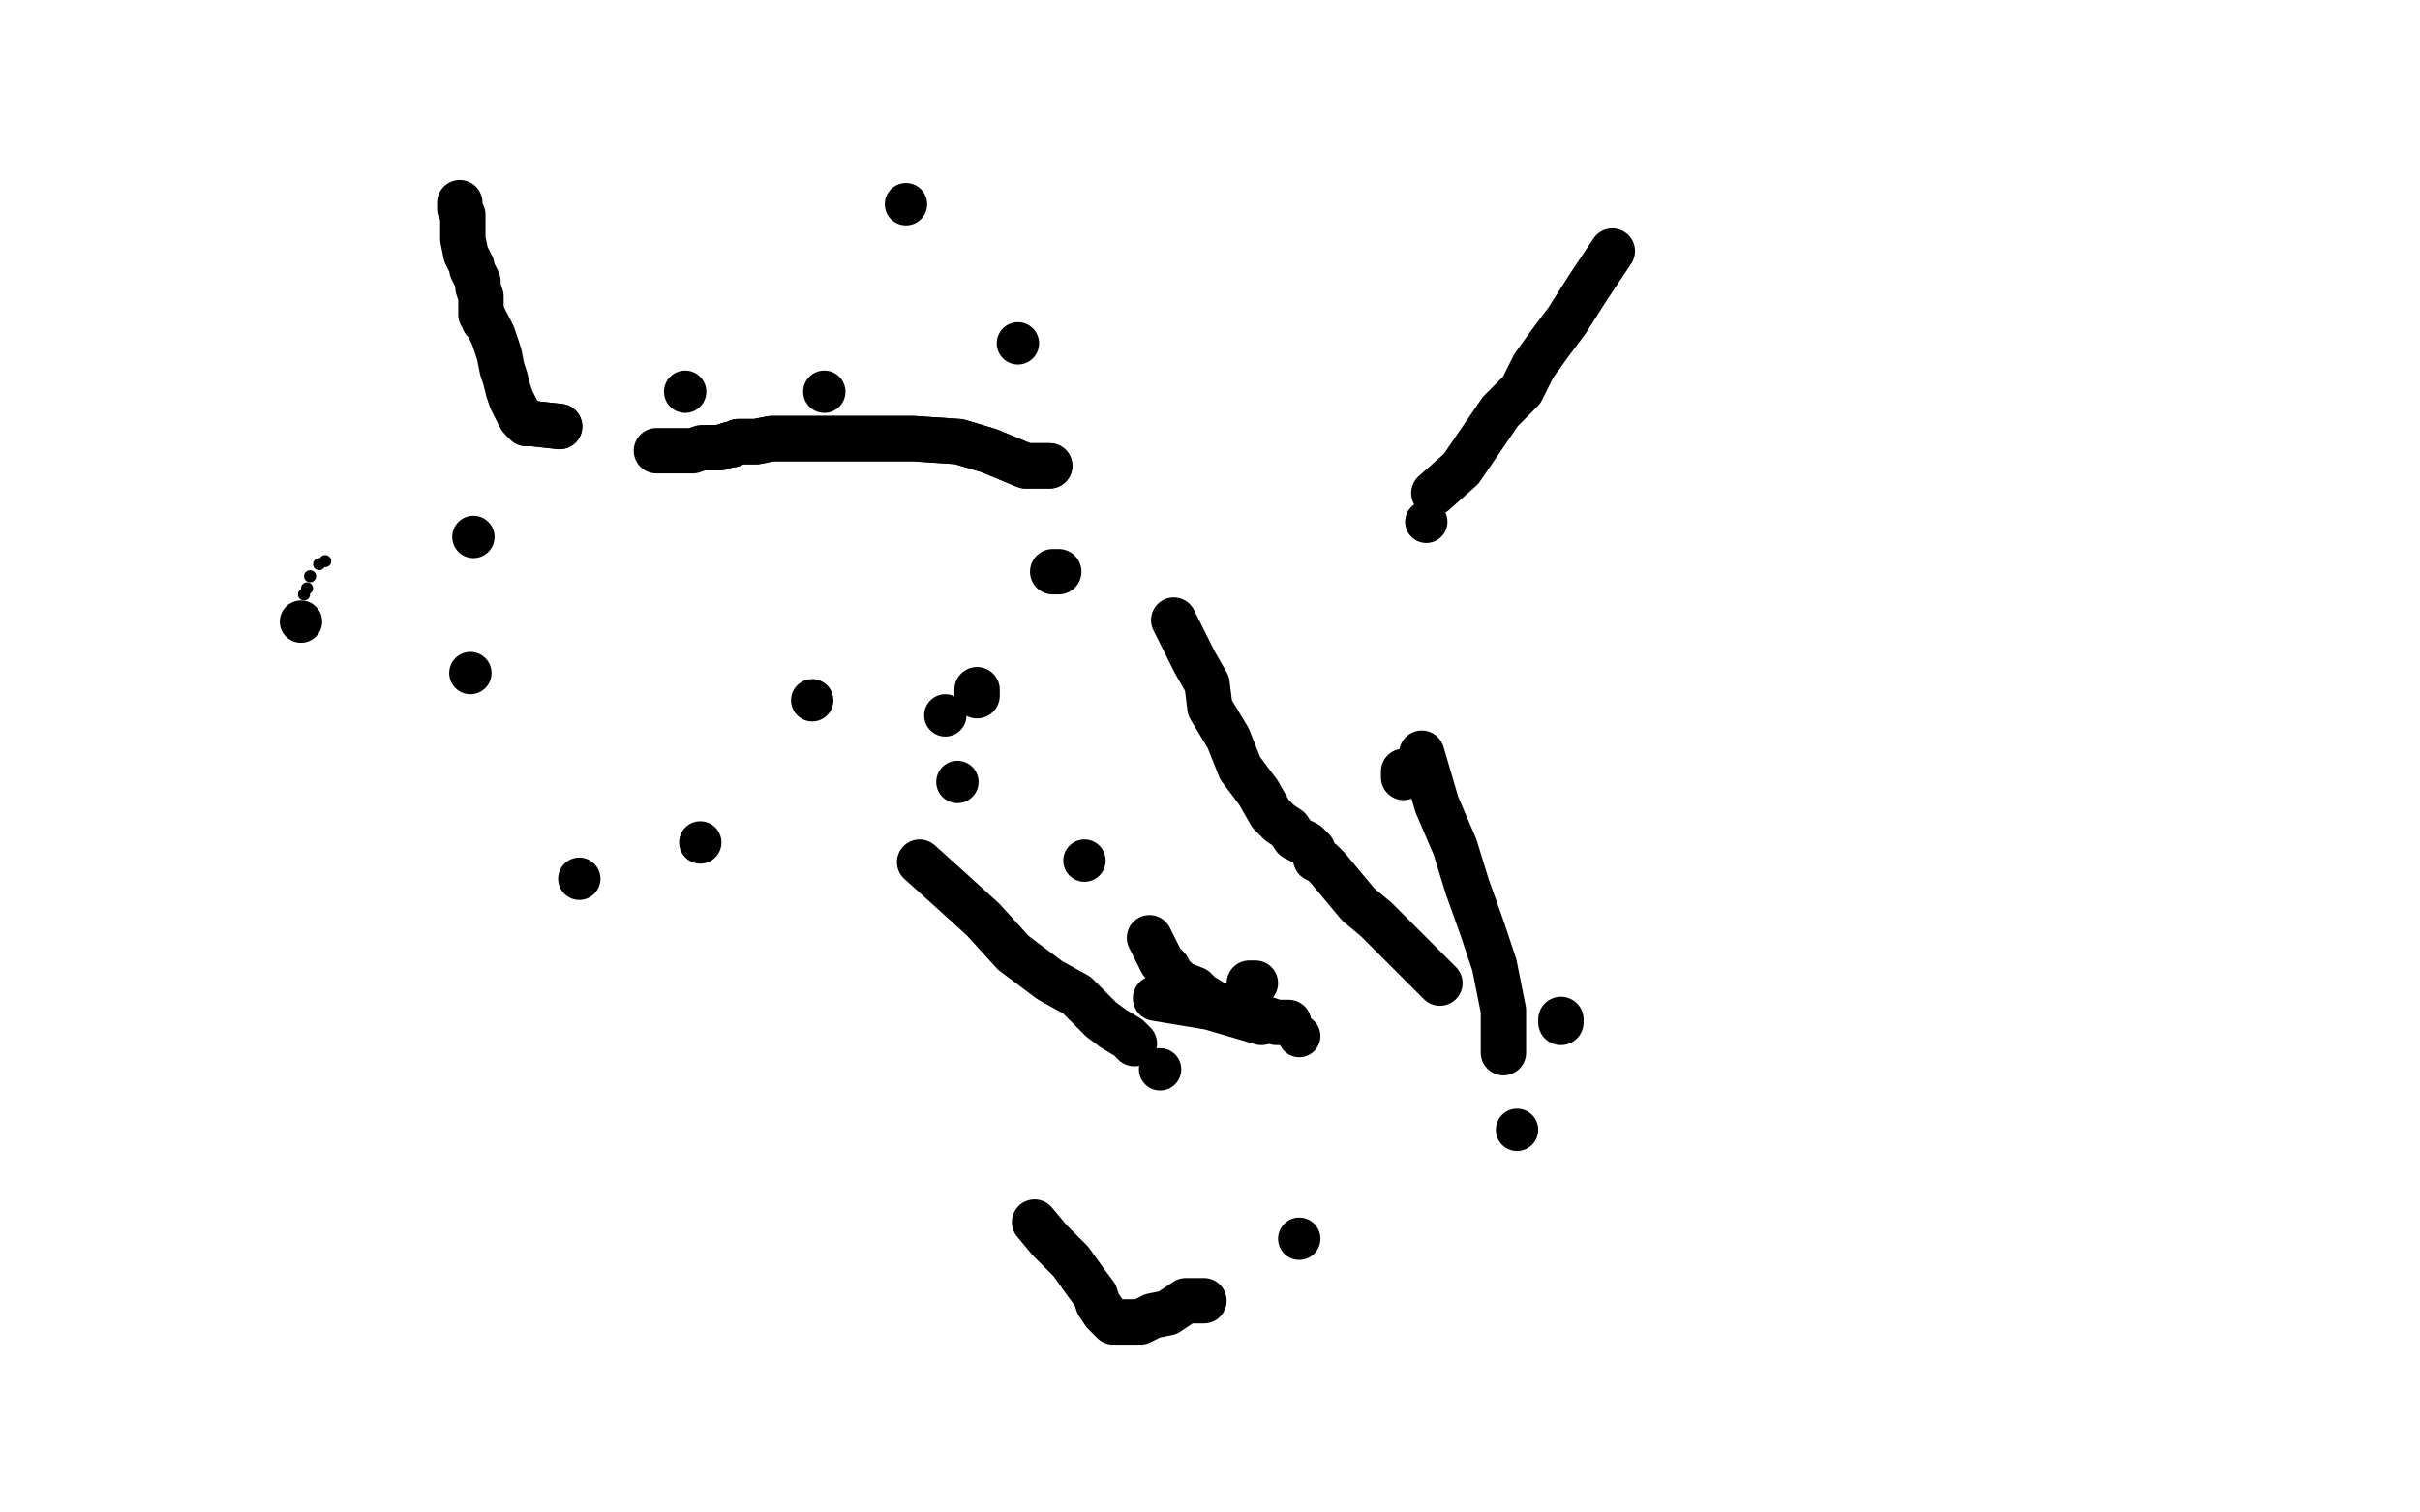 <?xml version="1.0" standalone="no"?>
<!DOCTYPE svg PUBLIC "-//W3C//DTD SVG 1.1//EN"
"http://www.w3.org/Graphics/SVG/1.1/DTD/svg11.dtd">

<svg width="800" height="500" version="1.1" xmlns="http://www.w3.org/2000/svg" xmlns:xlink="http://www.w3.org/1999/xlink" style="stroke-antialiasing: false"><desc>This SVG has been created on https://colorillo.com/</desc><rect x='0' y='0' width='800' height='500' style='fill: rgb(255,255,255); stroke-width:0' /><circle cx="105.5" cy="186.5" r="2" style="fill: #black; stroke-antialiasing: false; stroke-antialias: 0; opacity: 1.0"/>
<circle cx="102.5" cy="190.5" r="2" style="fill: #black; stroke-antialiasing: false; stroke-antialias: 0; opacity: 1.0"/>
<circle cx="101.5" cy="194.5" r="2" style="fill: #black; stroke-antialiasing: false; stroke-antialias: 0; opacity: 1.0"/>
<circle cx="100.5" cy="196.5" r="2" style="fill: #black; stroke-antialiasing: false; stroke-antialias: 0; opacity: 1.0"/>
<circle cx="107.5" cy="185.5" r="2" style="fill: #black; stroke-antialiasing: false; stroke-antialias: 0; opacity: 1.0"/>
<circle cx="99.5" cy="205.5" r="7" style="fill: #black; stroke-antialiasing: false; stroke-antialias: 0; opacity: 1.0"/>
<circle cx="156.5" cy="177.5" r="7" style="fill: #black; stroke-antialiasing: false; stroke-antialias: 0; opacity: 1.0"/>
<circle cx="155.5" cy="222.5" r="7" style="fill: #black; stroke-antialiasing: false; stroke-antialias: 0; opacity: 1.0"/>
<circle cx="231.5" cy="278.5" r="7" style="fill: #black; stroke-antialiasing: false; stroke-antialias: 0; opacity: 1.0"/>
<circle cx="191.5" cy="290.5" r="7" style="fill: #black; stroke-antialiasing: false; stroke-antialias: 0; opacity: 1.0"/>
<circle cx="268.5" cy="231.5" r="7" style="fill: #black; stroke-antialiasing: false; stroke-antialias: 0; opacity: 1.0"/>
<circle cx="336.5" cy="113.5" r="7" style="fill: #black; stroke-antialiasing: false; stroke-antialias: 0; opacity: 1.0"/>
<polyline points="470,249 475,266 481,280 485,293 490,307 494,319 497,334 497,343 497,348" style="fill: none; stroke: #black; stroke-width: 15; stroke-linejoin: round; stroke-linecap: round; stroke-antialiasing: false; stroke-antialias: 0; opacity: 1.0"/>
<circle cx="383.5" cy="353.5" r="7" style="fill: #black; stroke-antialiasing: false; stroke-antialias: 0; opacity: 1.0"/>
<polyline points="388,205 391,211 395,219 399,226 400,234 406,244 410,254 416,262 420,269 423,272 426,274 428,277 432,279 434,281 435,284 437,285 439,287 449,299 455,304 466,315 476,325" style="fill: none; stroke: #black; stroke-width: 15; stroke-linejoin: round; stroke-linecap: round; stroke-antialiasing: false; stroke-antialias: 0; opacity: 1.0"/>
<circle cx="471.5" cy="172.5" r="7" style="fill: #black; stroke-antialiasing: false; stroke-antialias: 0; opacity: 1.0"/>
<circle cx="316.5" cy="258.5" r="7" style="fill: #black; stroke-antialiasing: false; stroke-antialias: 0; opacity: 1.0"/>
<polyline points="342,404 347,410 354,417 359,424 362,428 363,431 365,434 367,436 368,437 369,437 371,437 374,437 377,437 381,435 386,434 389,432 392,430 398,430" style="fill: none; stroke: #black; stroke-width: 15; stroke-linejoin: round; stroke-linecap: round; stroke-antialiasing: false; stroke-antialias: 0; opacity: 1.0"/>
<circle cx="429.5" cy="409.5" r="7" style="fill: #black; stroke-antialiasing: false; stroke-antialias: 0; opacity: 1.0"/>
<polyline points="464,257 464,255" style="fill: none; stroke: #black; stroke-width: 15; stroke-linejoin: round; stroke-linecap: round; stroke-antialiasing: false; stroke-antialias: 0; opacity: 1.0"/>
<polyline points="350,189 348,189" style="fill: none; stroke: #black; stroke-width: 15; stroke-linejoin: round; stroke-linecap: round; stroke-antialiasing: false; stroke-antialias: 0; opacity: 1.0"/>
<polyline points="323,228 323,230" style="fill: none; stroke: #black; stroke-width: 15; stroke-linejoin: round; stroke-linecap: round; stroke-antialiasing: false; stroke-antialias: 0; opacity: 1.0"/>
<circle cx="358.5" cy="284.5" r="7" style="fill: #black; stroke-antialiasing: false; stroke-antialias: 0; opacity: 1.0"/>
<polyline points="380,310 383,316 384,318 386,320 387,322 390,325 395,327 397,329 402,332 407,333 410,335 416,336 419,337 422,338 425,338 426,338" style="fill: none; stroke: #black; stroke-width: 15; stroke-linejoin: round; stroke-linecap: round; stroke-antialiasing: false; stroke-antialias: 0; opacity: 1.0"/>
<circle cx="429.5" cy="342.5" r="7" style="fill: #black; stroke-antialiasing: false; stroke-antialias: 0; opacity: 1.0"/>
<polyline points="516,337 516,338" style="fill: none; stroke: #black; stroke-width: 15; stroke-linejoin: round; stroke-linecap: round; stroke-antialiasing: false; stroke-antialias: 0; opacity: 1.0"/>
<circle cx="501.5" cy="373.5" r="7" style="fill: #black; stroke-antialiasing: false; stroke-antialias: 0; opacity: 1.0"/>
<polyline points="417,338 400,333 382,330" style="fill: none; stroke: #black; stroke-width: 15; stroke-linejoin: round; stroke-linecap: round; stroke-antialiasing: false; stroke-antialias: 0; opacity: 1.0"/>
<circle cx="312.5" cy="236.5" r="7" style="fill: #black; stroke-antialiasing: false; stroke-antialias: 0; opacity: 1.0"/>
<circle cx="272.5" cy="129.5" r="7" style="fill: #black; stroke-antialiasing: false; stroke-antialias: 0; opacity: 1.0"/>
<circle cx="226.5" cy="129.5" r="7" style="fill: #black; stroke-antialiasing: false; stroke-antialias: 0; opacity: 1.0"/>
<polyline points="304,285 314,294 325,304 335,315 347,324 356,329 364,337 368,340 373,343 375,345" style="fill: none; stroke: #black; stroke-width: 15; stroke-linejoin: round; stroke-linecap: round; stroke-antialiasing: false; stroke-antialias: 0; opacity: 1.0"/>
<polyline points="413,325 415,325" style="fill: none; stroke: #black; stroke-width: 15; stroke-linejoin: round; stroke-linecap: round; stroke-antialiasing: false; stroke-antialias: 0; opacity: 1.0"/>
<polyline points="347,154 339,154 327,149 317,146 302,145 294,145 290,145 286,145 280,145 275,145 270,145 265,145 261,145 256,145 255,145 250,146 249,146 244,146 242,147 241,147 238,148 234,148" style="fill: none; stroke: #black; stroke-width: 15; stroke-linejoin: round; stroke-linecap: round; stroke-antialiasing: false; stroke-antialias: 0; opacity: 1.0"/>
<polyline points="347,154 339,154 327,149 317,146 302,145 294,145 290,145 286,145 280,145 275,145 270,145 265,145 261,145 256,145 255,145 250,146 249,146 244,146 242,147 241,147 238,148 234,148 232,148 229,149 228,149 226,149 224,149 222,149 220,149 218,149 217,149" style="fill: none; stroke: #black; stroke-width: 15; stroke-linejoin: round; stroke-linecap: round; stroke-antialiasing: false; stroke-antialias: 0; opacity: 1.0"/>
<polyline points="185,141 176,140 174,140 174,139 173,139" style="fill: none; stroke: #black; stroke-width: 15; stroke-linejoin: round; stroke-linecap: round; stroke-antialiasing: false; stroke-antialias: 0; opacity: 1.0"/>
<polyline points="185,141 176,140 174,140 174,139 173,139 172,138 170,134 169,132 168,129 167,125 166,122 165,117 164,114 163,111 162,109 161,107 160,106 160,105 159,104 159,103 159,101 159,99 159,98 158,95 158,93 157,91 156,89 156,88 155,86 154,84 153,79 153,77 153,75 153,71 152,69 152,67" style="fill: none; stroke: #black; stroke-width: 15; stroke-linejoin: round; stroke-linecap: round; stroke-antialiasing: false; stroke-antialias: 0; opacity: 1.0"/>
<circle cx="299.5" cy="67.5" r="7" style="fill: #black; stroke-antialiasing: false; stroke-antialias: 0; opacity: 1.0"/>
<polyline points="533,83 525,95 518,106 512,114 507,121 503,129 496,136 483,155 474,163" style="fill: none; stroke: #black; stroke-width: 15; stroke-linejoin: round; stroke-linecap: round; stroke-antialiasing: false; stroke-antialias: 0; opacity: 1.0"/>
</svg>
